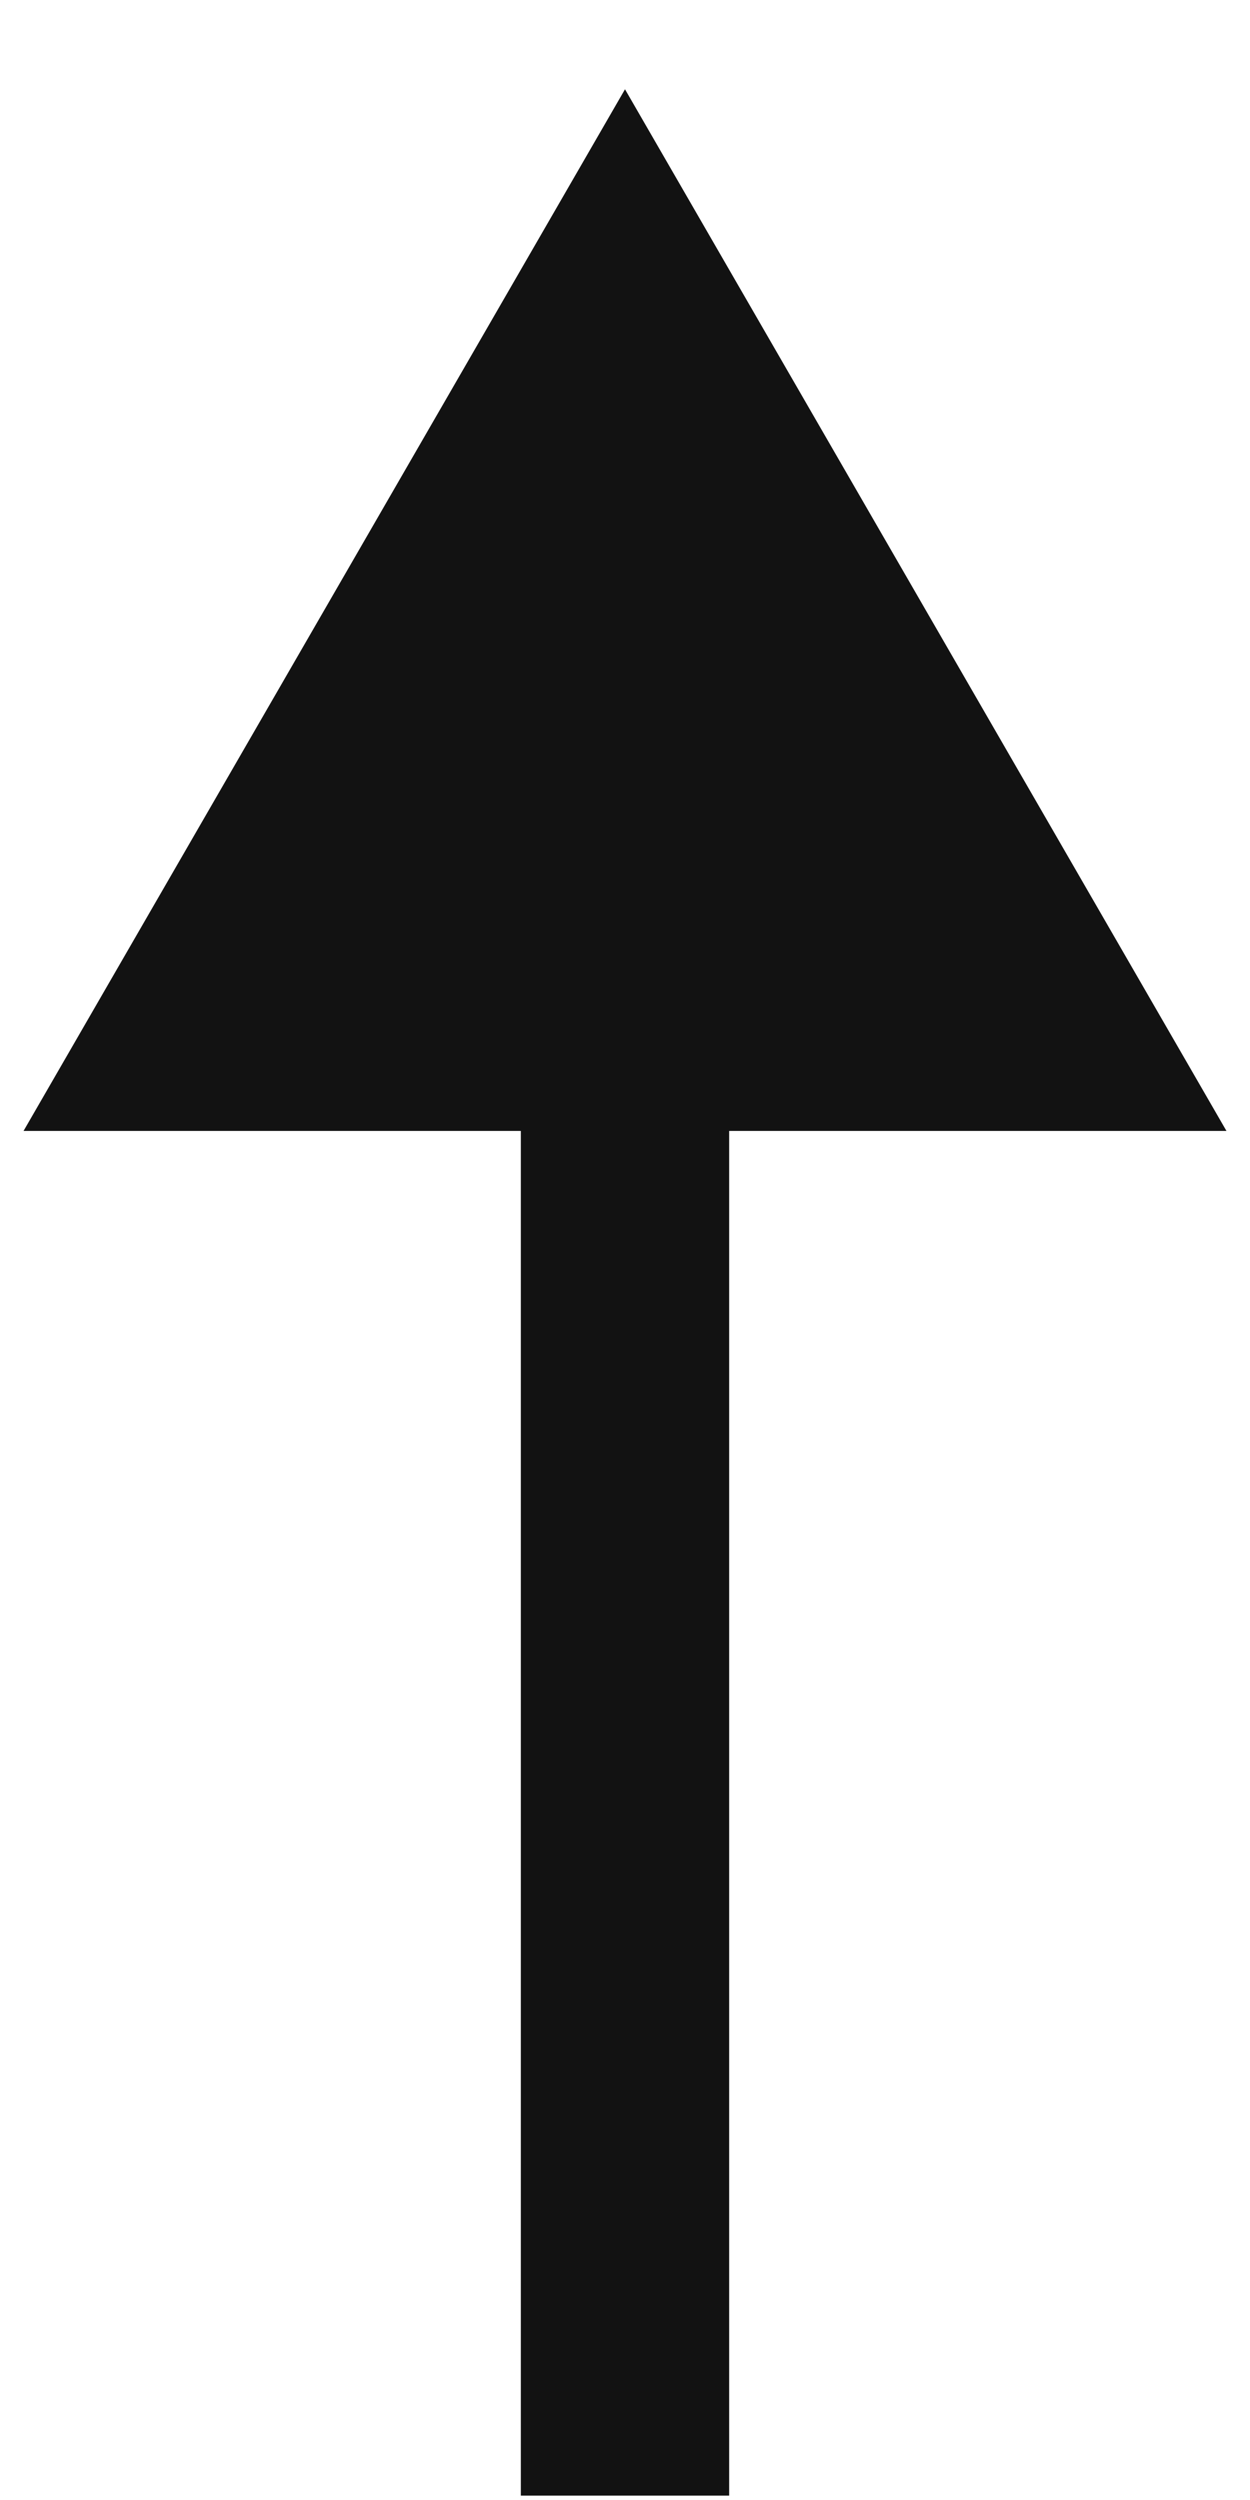 <svg width="12" height="24" viewBox="0 0 12 24" fill="none" xmlns="http://www.w3.org/2000/svg">
<path d="M6 0.857L0.226 10.857L11.774 10.857L6 0.857ZM6 23.958L7 23.958L7 9.857L6 9.857L5 9.857L5 23.958L6 23.958Z" fill="#121212"/>
</svg>
